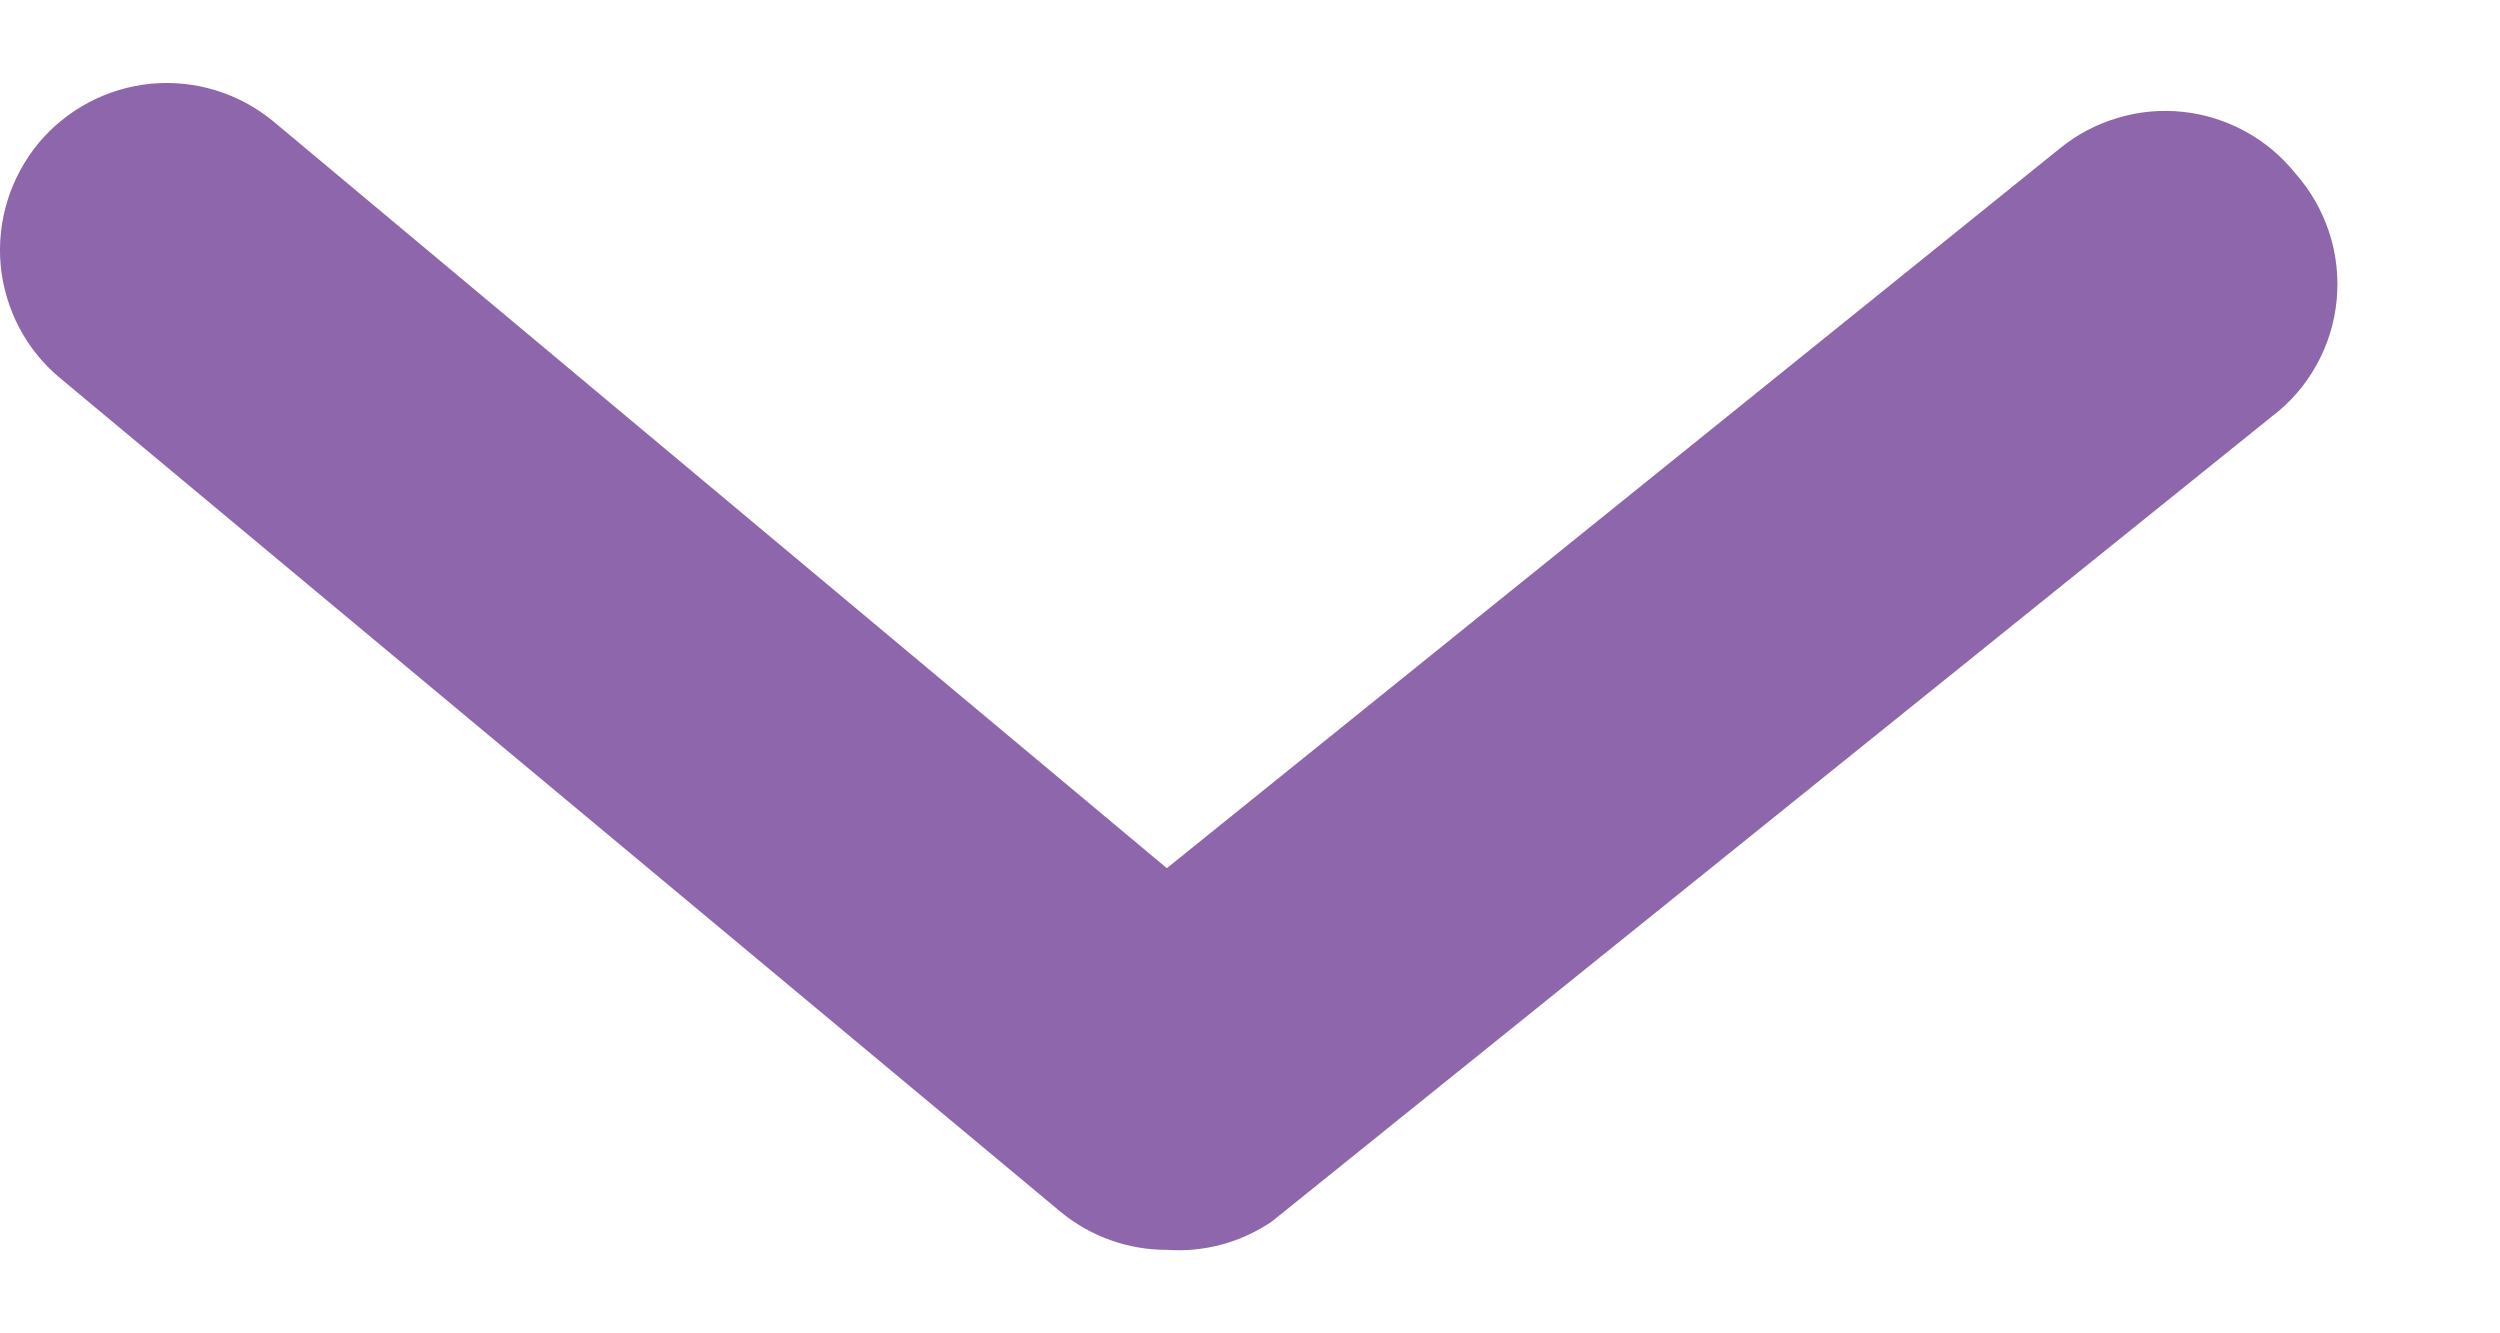 <svg width="15" height="8" viewBox="0 0 15 8" fill="none" xmlns="http://www.w3.org/2000/svg">
<path d="M7.001 7.499C6.768 7.5 6.541 7.418 6.361 7.269L0.361 2.269C0.157 2.1 0.029 1.856 0.004 1.591C-0.02 1.327 0.062 1.064 0.231 0.859C0.401 0.655 0.645 0.527 0.909 0.502C1.174 0.478 1.437 0.56 1.641 0.729L7.001 5.209L12.361 0.889C12.463 0.806 12.581 0.744 12.708 0.707C12.834 0.669 12.966 0.657 13.097 0.671C13.229 0.685 13.355 0.725 13.471 0.788C13.587 0.851 13.689 0.937 13.771 1.039C13.863 1.142 13.932 1.263 13.975 1.394C14.018 1.524 14.033 1.663 14.02 1.8C14.007 1.937 13.966 2.07 13.899 2.19C13.832 2.311 13.741 2.416 13.631 2.499L7.631 7.329C7.446 7.455 7.224 7.515 7.001 7.499Z" fill="#8E66AC"/>
</svg>
